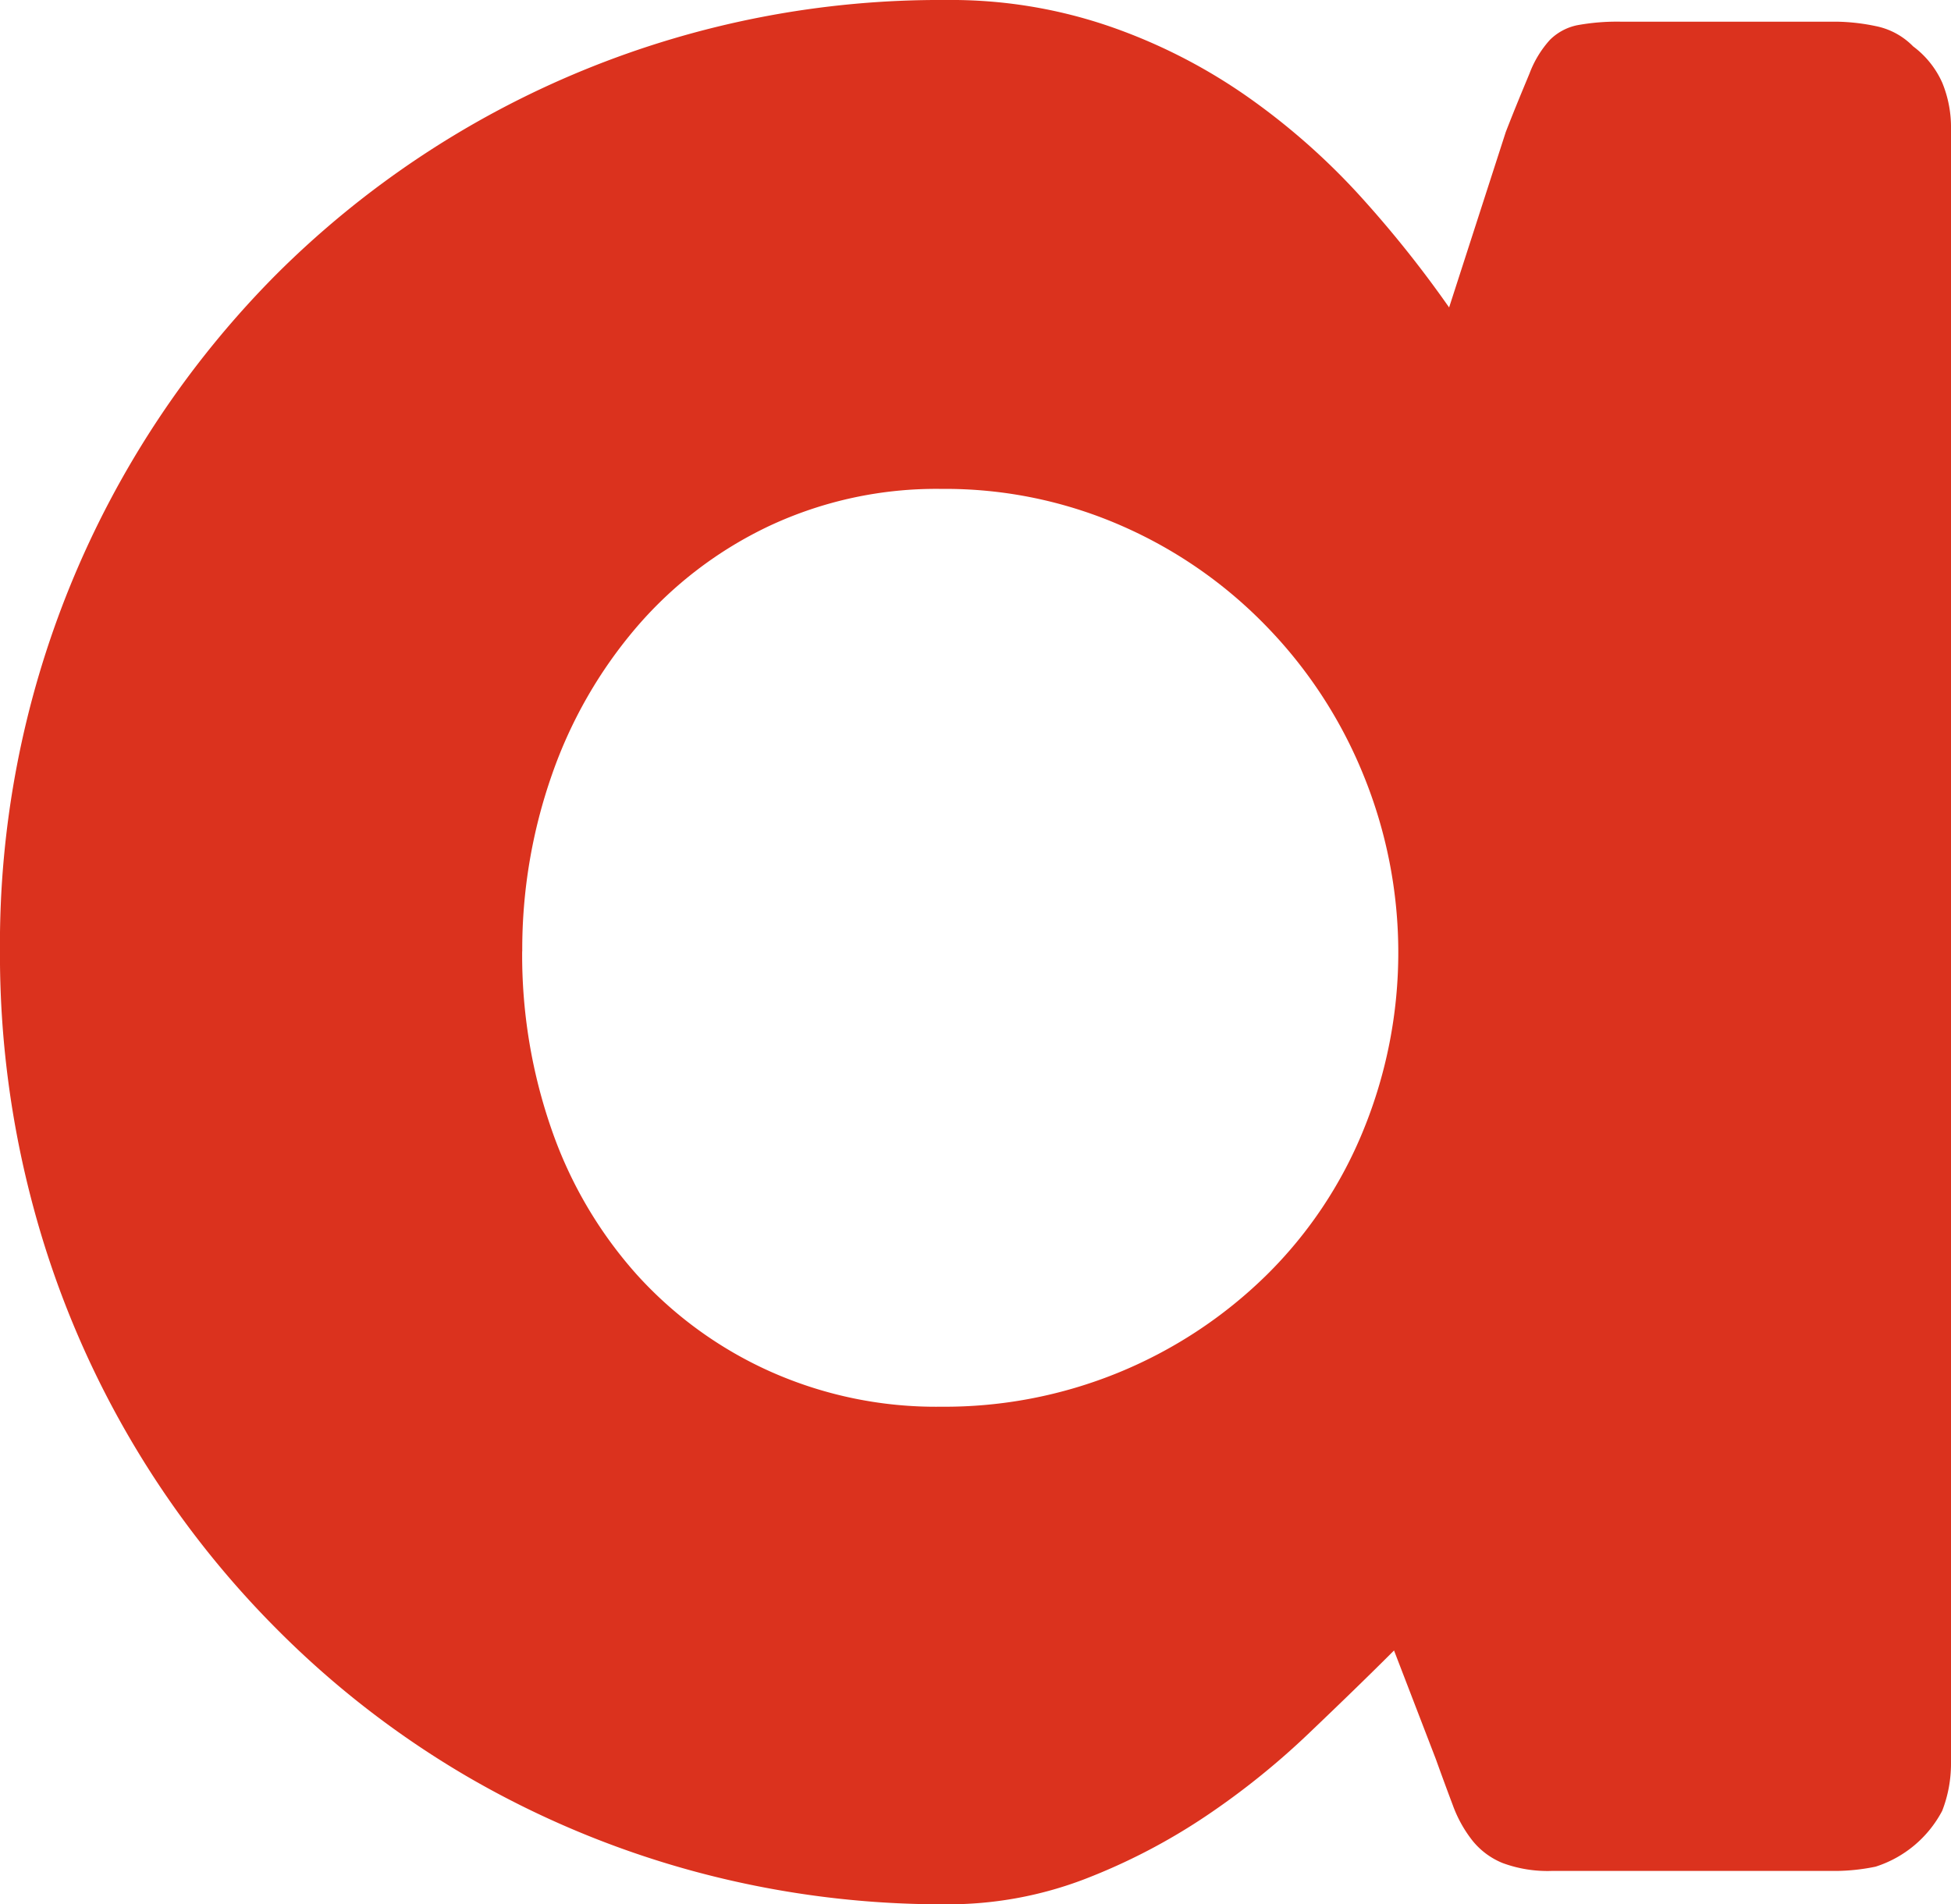 <svg xmlns="http://www.w3.org/2000/svg" width="48.098" height="46.951"><path data-name="パス 6" d="M48.098 43.482a3.2 3.2 0 0 1-.217 1.164 2.826 2.826 0 0 1-1.642 1.377 5 5 0 0 1-.931.105h-7.045a3.192 3.192 0 0 1-1.218-.194 1.844 1.844 0 0 1-.746-.555 3.149 3.149 0 0 1-.485-.877 71.987 71.987 0 0 1-.414-1.125l-1.033-2.684c-.644.644-1.352 1.329-2.114 2.056a19.065 19.065 0 0 1-2.515 2.021 15.072 15.072 0 0 1-2.987 1.556 9.4 9.4 0 0 1-3.434.625 23.426 23.426 0 0 1-6.242-.823 23.177 23.177 0 0 1-5.579-2.34 22.913 22.913 0 0 1-4.7-3.65A23.264 23.264 0 0 1 .825 29.77a23.934 23.934 0 0 1-.826-6.312 23.427 23.427 0 0 1 6.8-16.68A23.156 23.156 0 0 1 23.318 0a12.03 12.03 0 0 1 4.074.663 13.742 13.742 0 0 1 3.379 1.734 16.835 16.835 0 0 1 2.754 2.429 27.824 27.824 0 0 1 2.2 2.754l1.397-4.326c.233-.6.434-1.078.587-1.447a2.594 2.594 0 0 1 .5-.823 1.338 1.338 0 0 1 .663-.36 5.426 5.426 0 0 1 1.106-.089h5.33a5.032 5.032 0 0 1 .931.108 1.774 1.774 0 0 1 .925.5 2.268 2.268 0 0 1 .717.893 2.885 2.885 0 0 1 .217 1.145ZM12.873 23.454a13.068 13.068 0 0 0 .733 4.416 10.528 10.528 0 0 0 2.095 3.558 9.876 9.876 0 0 0 3.268 2.378 10.021 10.021 0 0 0 4.24.877 11.315 11.315 0 0 0 8.024-3.255 10.647 10.647 0 0 0 2.375-3.555 11.577 11.577 0 0 0 0-8.777 11.4 11.4 0 0 0-2.375-3.642 11.216 11.216 0 0 0-3.574-2.487 10.834 10.834 0 0 0-4.451-.913 9.709 9.709 0 0 0-4.24.912 9.866 9.866 0 0 0-3.267 2.488 11.3 11.3 0 0 0-2.093 3.643 13.022 13.022 0 0 0-.733 4.361" fill="#db321e"/></svg>